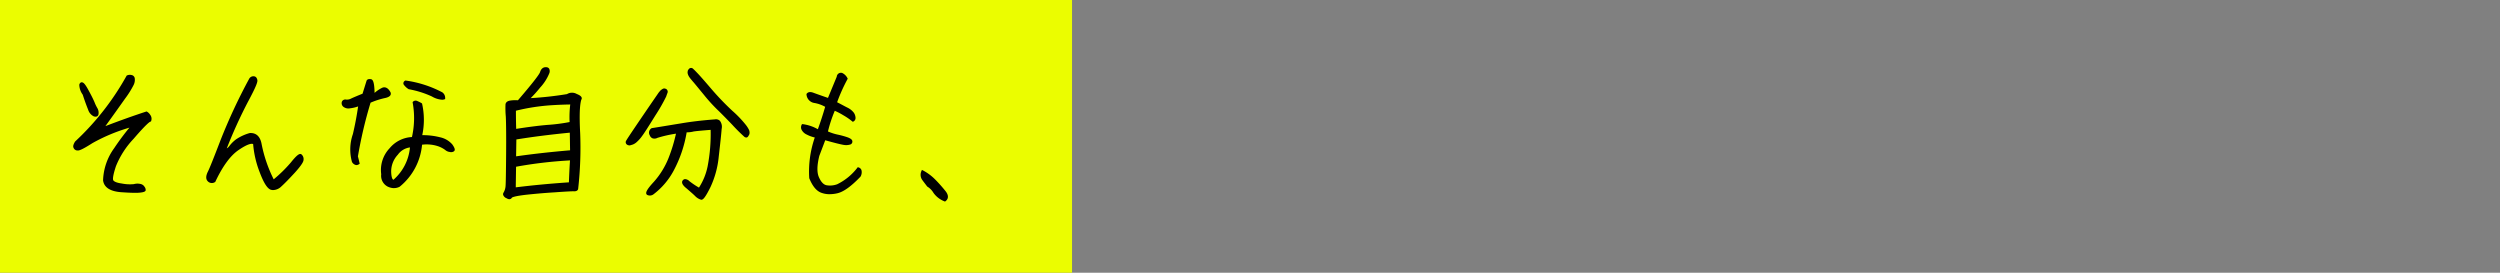 <svg xmlns="http://www.w3.org/2000/svg" width="586.639" height="64" viewBox="0 0 586.639 64">
  <rect x="0" y="0" width="586.639" height="64" fill="#808080" stroke="none"/>
  <g id="グループ_1596" data-name="グループ 1596" transform="translate(-14784.39 -13728)">
    <rect id="長方形_2968" data-name="長方形 2968" width="586.638" height="64" transform="translate(14784.39 13728)" fill="none"/>
    <rect id="長方形_2965" data-name="長方形 2965" width="251.561" height="64" transform="translate(14784.39 13728)" fill="#ebfd00"/>
    <g id="グループ_1594" data-name="グループ 1594" transform="translate(14801.568 13743.768)">
      <path id="パス_9721" data-name="パス 9721" d="M35.055,104.388a1.243,1.243,0,0,1,.18,1.187c-.469.144-1.837,1.512-4.068,4.1a20.694,20.694,0,0,0-4.212,6.551,7.685,7.685,0,0,0-.647,3.347c.143.468.9.829,2.231,1.008a9.611,9.611,0,0,0,2.916.145,2.93,2.93,0,0,1,1.476-.036,1.19,1.19,0,0,1,.791.576.952.952,0,0,1,.216.647c-.071.144-.467.252-1.223.324a31.067,31.067,0,0,1-4.247-.108c-2.448-.18-3.816-1.008-4.033-2.556a13.359,13.359,0,0,1,2.557-7.379,55.359,55.359,0,0,1,4.139-5.471,43.915,43.915,0,0,0-9.575,3.924c-1.8,1.152-2.916,1.727-3.312,1.691a.734.734,0,0,1-.755-.468c-.145-.288,0-.683.324-1.223A62.32,62.32,0,0,0,29.907,95.208a1.41,1.41,0,0,1,.936-.071.657.657,0,0,1,.539.647,2.5,2.5,0,0,1-.251,1.332,21.513,21.513,0,0,1-2.016,3.2c-1.115,1.584-2.807,3.96-5.076,7.091,3.457-1.332,6.912-2.591,10.331-3.708a2.046,2.046,0,0,1,.685.685m-16.2-7.128c.071-.359.251-.5.5-.359a4.955,4.955,0,0,1,1.26,1.8c.612,1.116,1.043,1.98,1.331,2.664a9.541,9.541,0,0,0,.719,1.476,1.889,1.889,0,0,1,.217,1.115c-.037.433-.324.54-.791.4a2.367,2.367,0,0,1-1.188-1.441c-.325-.792-.756-1.943-1.26-3.491a4.157,4.157,0,0,1-.792-2.16" transform="translate(-17.179 -93.047)"/>
      <path id="パス_9722" data-name="パス 9722" d="M31.738,122.527c-.8,0-1.889-.048-3.288-.146-2.6-.19-4.032-1.122-4.262-2.77a13.585,13.585,0,0,1,2.6-7.555,59.858,59.858,0,0,1,3.582-4.823,41.457,41.457,0,0,0-8.677,3.628c-2.48,1.588-3.157,1.769-3.469,1.729h0a.974.974,0,0,1-.964-.629c-.207-.412.042-.937.344-1.44l.043-.054A62.342,62.342,0,0,0,29.689,95.086l.04-.073.077-.034a1.647,1.647,0,0,1,1.092-.087.911.911,0,0,1,.734.866,2.663,2.663,0,0,1-.269,1.45,21.26,21.26,0,0,1-2.043,3.254c-.911,1.293-2.425,3.425-4.584,6.413,3.51-1.341,6.644-2.46,9.557-3.41l.1-.032.092.046a2.212,2.212,0,0,1,.773.76,1.5,1.5,0,0,1,.218,1.409l-.039.127-.127.039c-.2.06-.978.574-3.951,4.027a20.38,20.38,0,0,0-4.163,6.464c-.694,2.126-.735,2.912-.647,3.2.042.137.313.6,2.026.833a9.578,9.578,0,0,0,2.839.147A3.157,3.157,0,0,1,33,120.454a1.42,1.42,0,0,1,.932.682,1.131,1.131,0,0,1,.246.841c-.121.256-.4.413-1.442.513-.262.024-.595.037-1,.037m.175-16.31-.594.674a54.36,54.36,0,0,0-4.12,5.446,13.1,13.1,0,0,0-2.513,7.243c.193,1.364,1.437,2.129,3.8,2.3a31.368,31.368,0,0,0,4.206.109,3.309,3.309,0,0,0,1-.189,1.185,1.185,0,0,0-.184-.4.944.944,0,0,0-.629-.464,2.74,2.74,0,0,0-1.369.034,9.742,9.742,0,0,1-3.013-.141c-1.429-.193-2.249-.59-2.431-1.181-.1-.333-.147-1.06.649-3.5a20.821,20.821,0,0,1,4.26-6.637c2.845-3.305,3.723-3.964,4.048-4.126a.958.958,0,0,0-.169-.849l-.007-.009a2.134,2.134,0,0,0-.508-.556c-3.09,1.012-6.432,2.212-10.212,3.669l-.787.3.495-.684c2.422-3.346,4.1-5.7,5.073-7.089A21.44,21.44,0,0,0,30.9,97.023a2.19,2.19,0,0,0,.24-1.185c-.036-.347-.2-.425-.349-.458a1.181,1.181,0,0,0-.707.026,62.819,62.819,0,0,1-12.074,15.4c-.286.483-.38.786-.3.954a.5.5,0,0,0,.532.329c.174.019.782-.119,3.177-1.652a44.1,44.1,0,0,1,9.634-3.951Zm-9.473-1.556a1.435,1.435,0,0,1-.417-.071A2.579,2.579,0,0,1,20.677,103c-.277-.677-.722-1.837-1.266-3.509a4.1,4.1,0,0,1-.8-2.286.731.731,0,0,1,.37-.573.527.527,0,0,1,.5.046c.175.073.538.364,1.356,1.9.612,1.115,1.051,1.993,1.342,2.684a9.116,9.116,0,0,0,.7,1.444,2.142,2.142,0,0,1,.25,1.265.715.715,0,0,1-.293.572.706.706,0,0,1-.4.114M19.1,97.308h0c-.028.143-.011.62.764,1.988.56,1.7,1,2.85,1.274,3.52a2.166,2.166,0,0,0,1.046,1.3.515.515,0,0,0,.378.015.283.283,0,0,0,.075-.2,1.634,1.634,0,0,0-.185-.973,9.7,9.7,0,0,1-.735-1.507c-.281-.668-.713-1.533-1.318-2.634-.808-1.516-1.107-1.677-1.138-1.691l-.083-.035a.576.576,0,0,0-.078.214" transform="translate(-17.179 -93.047)"/>
      <path id="パス_9723" data-name="パス 9723" d="M68.5,115.51c1.116-1.4,1.836-2.016,2.088-1.8a1.218,1.218,0,0,1,.4,1.044c0,.468-.684,1.44-1.98,2.88-1.3,1.4-2.34,2.483-3.132,3.2a2.306,2.306,0,0,1-2.267.72c-.72-.252-1.548-1.583-2.448-4a22.793,22.793,0,0,1-1.512-6.623c-.576-.432-1.836,0-3.779,1.332-1.98,1.332-3.816,3.851-5.544,7.522a1.072,1.072,0,0,1-1.44-.216c-.36-.431-.288-1.08.144-1.943s1.4-3.311,2.952-7.344a132.091,132.091,0,0,1,6.731-14.433.864.864,0,0,1,.792-.432c.36,0,.576.252.648.72s-.684,2.123-2.2,4.93A112.908,112.908,0,0,0,52.8,112.45a1.541,1.541,0,0,0,1.188-.719,7.824,7.824,0,0,1,1.548-1.548,10.692,10.692,0,0,1,3.131-1.441c1.3-.071,2.124.685,2.448,2.269a32.247,32.247,0,0,0,3.024,8.746A32.779,32.779,0,0,0,68.5,115.51" transform="translate(-17.179 -93.047)"/>
      <path id="パス_9724" data-name="パス 9724" d="M64.14,121.886a2.129,2.129,0,0,1-.609-.09c-.825-.289-1.676-1.644-2.609-4.148a23.166,23.166,0,0,1-1.52-6.563c-.349-.154-1.223-.1-3.4,1.391-1.909,1.284-3.745,3.782-5.459,7.423l-.038.081-.081.039a1.311,1.311,0,0,1-1.747-.292c-.41-.492-.374-1.217.121-2.206.4-.793,1.276-2.982,2.942-7.321a131.7,131.7,0,0,1,6.743-14.46,1.122,1.122,0,0,1,1.013-.565c.281,0,.77.121.9.931.057.369-.163,1.262-2.223,5.087a110.708,110.708,0,0,0-4.956,10.9,1.794,1.794,0,0,0,.579-.518,8.015,8.015,0,0,1,1.591-1.592A11.032,11.032,0,0,1,58.6,108.5c1.053-.063,2.328.319,2.766,2.458a32.2,32.2,0,0,0,2.859,8.4,32.323,32.323,0,0,0,4.082-4.015c1.334-1.677,1.842-1.906,2.108-1.931a.413.413,0,0,1,.335.1,1.438,1.438,0,0,1,.484,1.234c0,.361-.233,1.033-2.044,3.046-1.407,1.524-2.407,2.546-3.15,3.221a2.856,2.856,0,0,1-1.9.865m-5.046-11.357a1.136,1.136,0,0,1,.7.209l.093.07.007.117a22.517,22.517,0,0,0,1.5,6.549c1.136,3.045,1.926,3.717,2.3,3.846a2.062,2.062,0,0,0,2.017-.668c.732-.666,1.722-1.679,3.116-3.188,1.665-1.85,1.914-2.493,1.914-2.71a.979.979,0,0,0-.3-.844c.008.008-.372.032-1.742,1.755l0,.006A33.072,33.072,0,0,1,64.3,119.95l-.239.194-.141-.272a32.622,32.622,0,0,1-3.048-8.814c-.3-1.455-1.013-2.13-2.188-2.066a10.637,10.637,0,0,0-3,1.391,7.567,7.567,0,0,0-1.493,1.493,1.781,1.781,0,0,1-1.391.824h-.369l.137-.343a113,113,0,0,1,5.159-11.4c1.866-3.466,2.21-4.51,2.169-4.775-.078-.507-.3-.507-.4-.507a.613.613,0,0,0-.58.314,131.444,131.444,0,0,0-6.709,14.389c-1.672,4.355-2.558,6.558-2.962,7.367-.4.792-.453,1.339-.176,1.672a.8.8,0,0,0,1.062.185c1.765-3.729,3.594-6.2,5.59-7.539a7.051,7.051,0,0,1,3.369-1.534" transform="translate(-17.179 -93.047)"/>
      <path id="パス_9725" data-name="パス 9725" d="M90.316,100.032a19.853,19.853,0,0,0-3.564,1.151A103.034,103.034,0,0,0,83.728,114c.144.467.252,1.008.4,1.584-.432.323-.864.216-1.295-.4a10.709,10.709,0,0,1,.216-6.371c.539-2.3.971-4.607,1.295-6.947a8.51,8.51,0,0,1-2.231.576,1.655,1.655,0,0,1-1.4-.324.84.84,0,0,1-.252-.863.609.609,0,0,1,.72-.361,2.342,2.342,0,0,0,1.368-.288c.54-.252,1.475-.647,2.735-1.151l.972-3.132c.072-.216.36-.288.756-.216.432.072.648,1.26.648,3.527a8.318,8.318,0,0,1,2.088-1.511c.576-.288,1.152,0,1.619.828.288.5-.072.863-1.043,1.08m12.922,9.719a5.067,5.067,0,0,1,2.7,1.583c.468.684.648,1.08.432,1.259a.919.919,0,0,1-.792.109,1.706,1.706,0,0,1-.972-.432,6.816,6.816,0,0,0-1.836-.936,9.141,9.141,0,0,0-3.959-.324,14.1,14.1,0,0,1-5.184,9.9,2.8,2.8,0,0,1-2.555-.072,2.6,2.6,0,0,1-1.368-2.664,7.178,7.178,0,0,1,1.907-5.939,7.055,7.055,0,0,1,5.256-2.556,20.516,20.516,0,0,0,.216-8.351c.18-.216.432-.216.756-.108a8.432,8.432,0,0,1,.972.5,17.156,17.156,0,0,1-.036,7.524,16.7,16.7,0,0,1,4.463.5m-6.767,1.871a4.16,4.16,0,0,0-3.312,1.8,6.006,6.006,0,0,0-1.62,4.1c.036,1.476.324,2.2.864,2.2a11.648,11.648,0,0,0,4.068-8.1m-1.4-14.47c-.252-.252-.216-.5.108-.72a25.77,25.77,0,0,1,8.495,2.736,1.347,1.347,0,0,1,.54,1.187,3.77,3.77,0,0,1-2.736-.647A22.278,22.278,0,0,0,96,97.98a3.572,3.572,0,0,1-.936-.828" transform="translate(-17.179 -93.047)"/>
      <path id="パス_9726" data-name="パス 9726" d="M92.469,121.43a3.555,3.555,0,0,1-1.5-.367,2.853,2.853,0,0,1-1.513-2.9,7.412,7.412,0,0,1,1.972-6.1,7.264,7.264,0,0,1,5.238-2.627,20.07,20.07,0,0,0,.174-8.066l-.022-.116.075-.091a.906.906,0,0,1,1.028-.185c.108.052.189.09.274.129a5.874,5.874,0,0,1,.757.4l.083.055.022.1a17.193,17.193,0,0,1,.028,7.33,16.422,16.422,0,0,1,4.223.511l.006,0a5.24,5.24,0,0,1,2.828,1.673c.444.651.8,1.256.39,1.6a1.162,1.162,0,0,1-1,.161,1.936,1.936,0,0,1-1.087-.488,6.25,6.25,0,0,0-1.761-.892,8.585,8.585,0,0,0-3.643-.323,14.35,14.35,0,0,1-5.251,9.858,2.869,2.869,0,0,1-1.318.328m4.886-20.009a20.954,20.954,0,0,1-.244,8.312l-.041.186-.19.01a6.812,6.812,0,0,0-5.077,2.466,6.968,6.968,0,0,0-1.851,5.746,2.393,2.393,0,0,0,1.232,2.472,2.538,2.538,0,0,0,2.332.072,13.893,13.893,0,0,0,5.046-9.7l.021-.207.207-.017a9.351,9.351,0,0,1,4.073.339,7.051,7.051,0,0,1,1.908.981,1.447,1.447,0,0,0,.832.371c.393.079.536.006.611-.055.011-.04,0-.223-.482-.924a4.861,4.861,0,0,0-2.563-1.483,16.494,16.494,0,0,0-4.394-.494h-.31l.066-.3a16.81,16.81,0,0,0,.058-7.315,6.042,6.042,0,0,0-.608-.314c-.088-.041-.174-.081-.253-.121a.5.5,0,0,0-.373-.022M92.5,119.972H92.4c-1.054,0-1.1-1.837-1.114-2.441a6.3,6.3,0,0,1,1.683-4.275,4.364,4.364,0,0,1,3.514-1.883l.253.016-.019.252a11.932,11.932,0,0,1-4.152,8.268Zm3.7-8.1a4.146,4.146,0,0,0-2.849,1.717,5.737,5.737,0,0,0-1.56,3.94c.028,1.14.221,1.833.533,1.934a11.422,11.422,0,0,0,3.876-7.591m-12.544,4.143a.9.9,0,0,1-.137-.011,1.42,1.42,0,0,1-.893-.67l-.037-.078a10.923,10.923,0,0,1,.22-6.518c.509-2.174.913-4.306,1.227-6.487a8.377,8.377,0,0,1-1.9.445,1.91,1.91,0,0,1-1.607-.4,1.083,1.083,0,0,1-.31-1.128.851.851,0,0,1,.979-.522,2.121,2.121,0,0,0,1.237-.265c.549-.256,1.46-.641,2.638-1.113l.937-3.018c.114-.343.5-.488,1.04-.388.394.067.8.514.848,3.213A7.877,7.877,0,0,1,89.634,97.9c.328-.162,1.187-.407,1.944.932a.763.763,0,0,1,.07.715c-.147.334-.565.573-1.277.732l-.009,0a18.737,18.737,0,0,0-3.406,1.093,103.419,103.419,0,0,0-2.971,12.611c.089.3.165.622.246.966.043.187.088.378.137.573l.04.161-.133.1a1.037,1.037,0,0,1-.62.229m-.6-.935a.962.962,0,0,0,.538.43.42.42,0,0,0,.243-.041c-.033-.137-.065-.271-.095-.4-.083-.354-.161-.688-.254-.991l-.018-.056.011-.06a103.525,103.525,0,0,1,3.031-12.846l.035-.113.111-.045a19.711,19.711,0,0,1,3.607-1.164c.729-.163.889-.366.924-.445.011-.026.045-.1-.048-.266-.277-.489-.724-1.012-1.291-.728a8.061,8.061,0,0,0-2.027,1.468l-.422.4v-.583c0-3.171-.435-3.281-.44-3.282-.3-.049-.46,0-.477.049l-1.006,3.24-.11.045c-1.224.49-2.165.886-2.723,1.146a2.571,2.571,0,0,1-1.523.307c-.349-.034-.408.125-.436.2-.043.112-.067.3.206.61a1.459,1.459,0,0,0,1.188.241,8.4,8.4,0,0,0,2.168-.56l.4-.157-.058.423c-.324,2.34-.75,4.62-1.3,6.97a10.458,10.458,0,0,0-.231,6.2m20.653-14.39a5.385,5.385,0,0,1-2.353-.757,22.284,22.284,0,0,0-5.406-1.7l-.083-.034a3.821,3.821,0,0,1-.991-.875.682.682,0,0,1-.223-.547.762.762,0,0,1,.382-.545l.079-.052.093.012a25.929,25.929,0,0,1,8.577,2.762,1.594,1.594,0,0,1,.674,1.409v.173l-.162.062a1.685,1.685,0,0,1-.587.1M96.1,97.745a22.326,22.326,0,0,1,5.489,1.74,4.258,4.258,0,0,0,2.363.682,1.028,1.028,0,0,0-.425-.794,25.392,25.392,0,0,0-8.284-2.679.224.224,0,0,0-.09.124.245.245,0,0,0,.091.157l.024.027a3.243,3.243,0,0,0,.832.743" transform="translate(-17.179 -93.047)"/>
      <path id="パス_9727" data-name="パス 9727" d="M118.4,122.564a3.755,3.755,0,0,0,.468-1.439c.072-.613.108-3.1.144-7.523.036-4.391,0-7.38-.072-8.963a21.911,21.911,0,0,1-.072-2.88c.072-.36.4-.576,1.008-.648a7.382,7.382,0,0,1,1.764-.036c3.311-3.852,5.111-6.119,5.327-6.8s.612-1.008,1.188-.972.72.432.468,1.188a10.72,10.72,0,0,1-2.052,3.168,23.616,23.616,0,0,1-2.736,2.951,84.67,84.67,0,0,0,9.323-1.008,2.03,2.03,0,0,1,2.088-.036c.9.36,1.188.685.936,1.008-.4,1.224-.5,3.851-.288,7.919a85.965,85.965,0,0,1-.468,13.066c-.036.252-.324.4-.864.361-.54,0-2.016.072-4.463.252-2.448.143-4.716.36-6.768.576-2.087.252-3.2.5-3.419.792-.18.288-.468.323-.864.071-.684-.323-.9-.684-.648-1.044m15.622-7.919a101.64,101.64,0,0,0-13.174,1.548c-.036,2.7-.072,4.464-.072,5.328,4.319-.54,8.6-.936,12.958-1.225.108-2.807.216-4.678.288-5.651m-13.138-6.839q4.427-.7,7.559-.971a40.972,40.972,0,0,0,5.471-.72,23.817,23.817,0,0,1,.18-4.571c-.9,0-2.484.035-4.823.179a49.109,49.109,0,0,0-8.459,1.332c0,2.088.036,3.671.072,4.751m13.138,4.968-.072-4.644c-5.219.5-9.539,1.081-13.03,1.656l-.072,4.464c4.5-.648,8.891-1.117,13.174-1.476" transform="translate(-17.179 -93.047)"/>
      <path id="パス_9728" data-name="パス 9728" d="M119.515,124.027a1.141,1.141,0,0,1-.6-.208,1.383,1.383,0,0,1-.843-.793.706.706,0,0,1,.12-.6,3.552,3.552,0,0,0,.43-1.335c.071-.616.107-3.324.141-7.493.033-4.028.008-7.2-.071-8.95a21.648,21.648,0,0,1-.071-2.917c.1-.5.51-.787,1.227-.871a8.3,8.3,0,0,1,1.691-.051c1.313-1.529,4.91-5.725,5.192-6.615.315-1,.959-1.183,1.441-1.145a.839.839,0,0,1,.687.339,1.334,1.334,0,0,1,0,1.176,10.9,10.9,0,0,1-2.1,3.25,29.3,29.3,0,0,1-2.227,2.491,80.585,80.585,0,0,0,8.518-.943,2.248,2.248,0,0,1,2.289-.032c.713.285,1.071.555,1.157.872a.566.566,0,0,1-.092.481c-.384,1.235-.473,3.856-.264,7.791a86.576,86.576,0,0,1-.469,13.107c-.028.2-.194.657-1.13.582-.477,0-1.9.068-4.428.252-2.581.151-4.967.388-6.759.576-2.7.326-3.17.593-3.246.694a.692.692,0,0,1-.44.323.71.71,0,0,1-.153.016M121,101.286a10.312,10.312,0,0,0-1.1.073c-.717.085-.772.36-.79.45a22.274,22.274,0,0,0,.078,2.813c.079,1.759.1,4.947.071,8.983-.035,4.294-.07,6.906-.146,7.549a4,4,0,0,1-.5,1.539l-.008.015a.218.218,0,0,0-.052.191c.018.068.114.253.6.484a.629.629,0,0,0,.406.14c.019,0,.076-.017.139-.119.208-.278.778-.566,3.6-.907,1.8-.189,4.193-.426,6.781-.578,2.151-.157,3.828-.252,4.479-.252.409.03.6-.058.615-.145a86.064,86.064,0,0,0,.466-13.021c-.214-4.034-.113-6.728.3-8.007l.041-.076c.041-.053.035-.074.032-.082-.008-.036-.1-.233-.864-.54a1.878,1.878,0,0,0-1.84,0l-.107.049a84.79,84.79,0,0,1-9.353,1.012l-.759.052.581-.492a23.47,23.47,0,0,0,2.7-2.919,10.522,10.522,0,0,0,2.009-3.086c.16-.483.1-.672.057-.742a.382.382,0,0,0-.3-.12c-.288-.01-.7.046-.933.8-.223.707-1.832,2.767-5.376,6.89l-.089.1-.133-.018a4.625,4.625,0,0,0-.6-.037m-.477,20.519v-.283c0-.524.013-1.375.031-2.565l.044-2.97.2-.039A102.537,102.537,0,0,1,134,114.4l.286-.017-.021.285c-.043.6-.161,2.335-.288,5.643l-.009.224-.224.015c-4.515.3-8.749.7-12.944,1.224Zm.569-5.4-.038,2.564c-.015.991-.027,1.747-.03,2.273,4.043-.5,8.126-.884,12.467-1.175.107-2.756.206-4.388.259-5.15a101.825,101.825,0,0,0-12.658,1.488m-.5-1.862.079-4.966.206-.034c3.871-.638,8.261-1.195,13.048-1.657l.269-.025.08,5.147-.233.02c-4.707.395-9.012.877-13.158,1.473Zm.572-4.54-.063,3.962c4-.569,8.148-1.033,12.666-1.416l-.064-4.139c-4.586.448-8.8.984-12.539,1.593m-.523-1.9-.008-.282c-.049-1.437-.072-3.039-.072-4.76v-.2l.193-.044a48.758,48.758,0,0,1,8.5-1.339c2.534-.156,4.117-.18,4.835-.18h.295l-.048.291a23.708,23.708,0,0,0-.177,4.522l.008.21-.206.043a41.028,41.028,0,0,1-5.506.724c-2.062.178-4.6.5-7.537.97Zm.42-4.843c0,1.529.022,2.96.062,4.261,2.83-.444,5.283-.757,7.3-.93a41.184,41.184,0,0,0,5.236-.673,25.018,25.018,0,0,1,.146-4.118c-.809.007-2.292.041-4.516.179a47.642,47.642,0,0,0-8.224,1.281" transform="translate(-17.179 -93.047)"/>
      <path id="パス_9729" data-name="パス 9729" d="M156.34,98.519a.443.443,0,0,1,.072.433c-.072.179-.18.467-.324.9-.144.4-.972,1.836-2.52,4.392-1.584,2.555-2.592,4.139-3.059,4.752a8.019,8.019,0,0,1-1.152,1.331,2.873,2.873,0,0,1-.9.612,6.9,6.9,0,0,1-.72.216.872.872,0,0,1-.468-.144.443.443,0,0,1-.18-.468c.036-.18,1.3-2.052,3.743-5.651s3.78-5.508,3.924-5.724c.18-.215.324-.4.468-.54a4.815,4.815,0,0,1,.432-.288.459.459,0,0,1,.432,0,.376.376,0,0,1,.252.18m-3.636,10.44a.971.971,0,0,1,.288-1.369c2.088-.324,4.392-.719,6.875-1.116,2.52-.431,5.148-.72,7.919-.935,1.008-.109,1.44.54,1.3,1.979-.108,1.477-.36,3.636-.684,6.48a21.531,21.531,0,0,1-1.944,7.127c-.935,1.872-1.547,2.807-1.907,2.771a3.007,3.007,0,0,1-1.26-.792c-.5-.5-1.188-1.079-2.016-1.8-.864-.683-1.152-1.223-.864-1.548.252-.323.648-.252,1.188.217a19.393,19.393,0,0,0,2.484,1.655,14.127,14.127,0,0,0,2.2-5.218,40.537,40.537,0,0,0,.719-8.928,37.887,37.887,0,0,0-4.535.469,8.5,8.5,0,0,1-1.548.143,28.991,28.991,0,0,1-3.059,9.107,16.81,16.81,0,0,1-4.572,5.4,1.177,1.177,0,0,1-1.26.217c-.432-.181.072-1.08,1.584-2.7a19.334,19.334,0,0,0,3.492-5.652,37.492,37.492,0,0,0,1.835-6.119,29.452,29.452,0,0,0-4.751,1.044c-.72.324-1.224.18-1.476-.431m9.359-15.479a.443.443,0,0,1,.36.072c.108.108.432.4.936.936.5.5,1.62,1.763,3.311,3.744a63.969,63.969,0,0,0,5,5.219,25.431,25.431,0,0,1,3.024,3.132,7.29,7.29,0,0,1,.755,1.116,1.323,1.323,0,0,1,.18.611.861.861,0,0,1-.18.649c-.108.215-.216.323-.288.323-.072.036-.18,0-.324-.072-.108-.072-1.079-1.043-2.843-2.843-1.764-1.836-2.952-3.024-3.564-3.6a39.576,39.576,0,0,1-3.023-3.348c-1.368-1.656-2.232-2.735-2.628-3.168-.36-.431-.612-.719-.756-.935a2.346,2.346,0,0,1-.324-.576,1.315,1.315,0,0,1-.108-.54c.036-.216.036-.324.108-.36.108-.215.216-.324.36-.36" transform="translate(-17.179 -93.047)"/>
      <path id="パス_9730" data-name="パス 9730" d="M164.573,124.147l-.051,0a3.211,3.211,0,0,1-1.4-.858c-.4-.4-.928-.856-1.534-1.381l-.476-.413c-.672-.531-1.02-.987-1.055-1.389a.665.665,0,0,1,.168-.513.715.715,0,0,1,.5-.28,1.483,1.483,0,0,1,1.042.474,18.646,18.646,0,0,0,2.252,1.515,14.456,14.456,0,0,0,2.021-4.949,39.917,39.917,0,0,0,.715-8.6c-1.354.105-3.919.312-4.189.428a6.678,6.678,0,0,1-1.437.154,29.074,29.074,0,0,1-3.052,8.99,16.961,16.961,0,0,1-4.641,5.478,1.415,1.415,0,0,1-1.5.245.474.474,0,0,1-.29-.344c-.068-.319.073-.92,1.787-2.758a18.958,18.958,0,0,0,3.443-5.574,37.9,37.9,0,0,0,1.749-5.727,28.924,28.924,0,0,0-4.358.984,1.47,1.47,0,0,1-1.149.105,1.154,1.154,0,0,1-.629-.672,1.207,1.207,0,0,1,.373-1.676l.1-.042c1.157-.18,2.381-.381,3.665-.593,1.032-.17,2.1-.347,3.209-.524,2.333-.4,4.857-.7,7.939-.937a1.358,1.358,0,0,1,1.153.33,2.312,2.312,0,0,1,.411,1.923c-.1,1.35-.322,3.3-.6,5.777l-.08.706a21.789,21.789,0,0,1-1.97,7.212c-1.194,2.389-1.692,2.909-2.1,2.909m-3.785-4.339h-.023a.225.225,0,0,0-.161.1.183.183,0,0,0-.054.151c.01.115.116.446.876,1.047l.485.42c.613.53,1.142.989,1.553,1.4a2.65,2.65,0,0,0,1.137.724c.077-.023.469-.317,1.63-2.638a21.356,21.356,0,0,0,1.919-7.047l.08-.7c.282-2.468.5-4.417.6-5.764a1.934,1.934,0,0,0-.265-1.525.862.862,0,0,0-.755-.187c-3.074.239-5.583.535-7.9.933q-1.664.266-3.21.523c-1.264.208-2.469.407-3.61.584a.724.724,0,0,0-.162,1.02l.007.015a.671.671,0,0,0,.356.406,1.034,1.034,0,0,0,.786-.106,29.636,29.636,0,0,1,4.82-1.065l.35-.048-.071.346a37.9,37.9,0,0,1-1.847,6.16,19.475,19.475,0,0,1-3.538,5.727c-1.771,1.9-1.673,2.3-1.668,2.316a.953.953,0,0,0,1-.192,16.467,16.467,0,0,0,4.512-5.33,28.79,28.79,0,0,0,3.031-9.027l.036-.2.2-.009a9.45,9.45,0,0,0,1.481-.131,30.317,30.317,0,0,1,4.594-.481l.267-.021,0,.268a40.942,40.942,0,0,1-.725,8.985,14.238,14.238,0,0,1-2.242,5.316l-.133.175-.191-.111a19.744,19.744,0,0,1-2.515-1.677c-.353-.306-.552-.36-.65-.36M147.757,111.4a1.118,1.118,0,0,1-.616-.174.706.706,0,0,1-.3-.724c.041-.2.568-1.022,3.784-5.75,1.8-2.645,2.994-4.376,3.56-5.195q.3-.441.362-.527l.11-.135c.143-.172.267-.321.389-.443a3.142,3.142,0,0,1,.37-.257l.1-.062a.719.719,0,0,1,.641-.035.635.635,0,0,1,.376.264.7.7,0,0,1,.123.64c-.084.221-.19.5-.332.93a41.851,41.851,0,0,1-2.543,4.442c-1.748,2.821-2.639,4.2-3.075,4.773a8.027,8.027,0,0,1-1.2,1.377,3.019,3.019,0,0,1-.951.644,6.858,6.858,0,0,1-.773.232Zm8.115-12.864a.235.235,0,0,0-.1.028l-.092.059a2.44,2.44,0,0,0-.3.2c-.092.1-.205.232-.337.391l-.1.114c-.023.036-.145.214-.351.512-.565.818-1.761,2.549-3.558,5.192-1.9,2.79-3.609,5.315-3.711,5.58a.188.188,0,0,0,.091.2.6.6,0,0,0,.318.094c.111-.027.312-.094.617-.195a2.611,2.611,0,0,0,.826-.56,8.069,8.069,0,0,0,1.13-1.306c.425-.556,1.308-1.927,3.046-4.732,1.544-2.55,2.361-3.972,2.5-4.345.144-.432.254-.724.327-.907.02-.126,0-.151-.017-.163l-.031-.038a.222.222,0,0,0-.077-.073l-.079-.022a.239.239,0,0,0-.1-.028M175.1,109.546a.851.851,0,0,1-.369-.112,39.9,39.9,0,0,1-2.912-2.892c-1.561-1.625-2.857-2.935-3.556-3.593a39.275,39.275,0,0,1-3.043-3.367c-.459-.556-.859-1.044-1.205-1.466-.7-.851-1.157-1.412-1.416-1.695l-.22-.262c-.254-.3-.438-.522-.56-.7a2.52,2.52,0,0,1-.348-.622,1.511,1.511,0,0,1-.126-.633l.021-.15a.606.606,0,0,1,.141-.374.8.8,0,0,1,.486-.436.686.686,0,0,1,.569.105l.137.126c.16.151.446.421.843.846.513.514,1.632,1.779,3.319,3.753a63.624,63.624,0,0,0,4.981,5.2,25.435,25.435,0,0,1,3.062,3.175,6.733,6.733,0,0,1,.782,1.165,1.512,1.512,0,0,1,.2.7,1.082,1.082,0,0,1-.221.788c-.123.248-.272.4-.435.428a.4.4,0,0,1-.127.02m0-.5h0l.013-.007-.015.006M161.873,94.035c0,.024-.008.054-.013.089l-.018.117a1.068,1.068,0,0,0,.085.387,2.175,2.175,0,0,0,.295.532c.119.177.3.387.54.678l.213.254c.261.285.725.85,1.427,1.708q.519.631,1.2,1.461a39.425,39.425,0,0,0,3,3.32c.711.668,2.013,1.983,3.578,3.613,2.354,2.4,2.747,2.767,2.807,2.813a.539.539,0,0,0,.113.039.7.7,0,0,0,.132-.2.655.655,0,0,0,.156-.5,1.149,1.149,0,0,0-.156-.536,8.056,8.056,0,0,0-.732-1.077,25.5,25.5,0,0,0-2.995-3.1,63.845,63.845,0,0,1-5.021-5.238c-1.656-1.938-2.8-3.228-3.3-3.731-.392-.42-.671-.684-.826-.831l-.109-.1a.292.292,0,0,0-.1-.012l-.018,0c-.028.007-.094.023-.2.229Z" transform="translate(-17.179 -93.047)"/>
      <path id="パス_9731" data-name="パス 9731" d="M197.523,94.633a2.389,2.389,0,0,1,1.116,1.115,40.6,40.6,0,0,0-2.52,5.652c1.152.576,2.052,1.08,2.7,1.4a3.907,3.907,0,0,1,1.332,1.079,2.022,2.022,0,0,1,.36,1.08.657.657,0,0,1-.36.612,15.272,15.272,0,0,0-2.16-1.475,18.544,18.544,0,0,0-2.232-1.153,31.939,31.939,0,0,0-1.764,5.328,11.826,11.826,0,0,0,2.628.864,19.508,19.508,0,0,1,2.2.612c.576.216.9.432.936.684a.466.466,0,0,1-.36.54,3.092,3.092,0,0,1-1.368.071c-.648-.107-2.16-.468-4.535-1.151l-1.476,3.887c-.576,2.34-.612,4.1-.036,5.291.54,1.188,1.224,1.836,2.015,1.945a5.116,5.116,0,0,0,2.52-.252,13.479,13.479,0,0,0,4.859-3.96.757.757,0,0,1,.54.5,1.875,1.875,0,0,1-.18,1.26c-2.123,2.231-3.887,3.491-5.255,3.815a6.3,6.3,0,0,1-3.671-.107c-1.08-.4-1.944-1.477-2.664-3.241a24.657,24.657,0,0,1,1.368-9.682,7.525,7.525,0,0,1-2.088-.72,2.263,2.263,0,0,1-1.116-1.044,1.065,1.065,0,0,1,.036-.936,10.2,10.2,0,0,1,3.708,1.3c.72-1.944,1.331-3.851,1.871-5.723a8.177,8.177,0,0,0-2.879-1.044A1.9,1.9,0,0,1,189.5,99.42c.252-.324.684-.36,1.26-.144s1.8.648,3.671,1.295l2.16-5.218a.748.748,0,0,1,.936-.72" transform="translate(-17.179 -93.047)"/>
      <path id="パス_9732" data-name="パス 9732" d="M194.722,122.853a5.728,5.728,0,0,1-2-.342c-1.131-.415-2.05-1.519-2.809-3.379l-.017-.068a24.405,24.405,0,0,1,1.3-9.521,7.655,7.655,0,0,1-1.886-.688,2.5,2.5,0,0,1-1.231-1.172,1.3,1.3,0,0,1,.045-1.14l.065-.13.144-.008a9.734,9.734,0,0,1,3.582,1.2c.613-1.674,1.176-3.4,1.717-5.26a7.865,7.865,0,0,0-2.621-.917,2.165,2.165,0,0,1-1.761-1.991l-.008-.1.06-.076c.221-.284.668-.553,1.545-.226.546.206,1.673.606,3.443,1.217l2.057-4.971a.991.991,0,0,1,1.213-.9l.071.022a2.64,2.64,0,0,1,1.232,1.225l.066.124-.072.12a39.2,39.2,0,0,0-2.42,5.4c.577.292,1.088.563,1.532.8.368.2.689.366.965.5a4.12,4.12,0,0,1,1.425,1.161,2.283,2.283,0,0,1,.4,1.223.911.911,0,0,1-.5.836l-.143.071-.125-.1a15.138,15.138,0,0,0-2.124-1.453,16.644,16.644,0,0,0-1.981-1.036,31.405,31.405,0,0,0-1.6,4.849,11.534,11.534,0,0,0,2.386.763,19.473,19.473,0,0,1,2.235.622c.718.27,1.046.533,1.1.883a.71.71,0,0,1-.52.809,3.3,3.3,0,0,1-1.483.085c-.783-.129-2.4-.536-4.356-1.094l-1.394,3.671c-.566,2.307-.584,3.984-.045,5.094.5,1.1,1.115,1.709,1.825,1.806a4.87,4.87,0,0,0,2.407-.242,13.291,13.291,0,0,0,4.739-3.874l.1-.135.165.046a1.008,1.008,0,0,1,.705.656,2.061,2.061,0,0,1-.182,1.441l-.051.08c-2.13,2.237-3.939,3.545-5.379,3.886a7.908,7.908,0,0,1-1.815.225m-4.333-3.879c.7,1.7,1.52,2.706,2.5,3.068a6.072,6.072,0,0,0,3.528.1c1.336-.316,3.051-1.565,5.1-3.711a1.611,1.611,0,0,0,.158-1.043.5.5,0,0,0-.221-.28,13.812,13.812,0,0,1-4.831,3.883,5.382,5.382,0,0,1-2.673.272c-.882-.119-1.626-.823-2.2-2.087-.59-1.214-.584-3,.02-5.454l1.567-4.132.221.064a46.049,46.049,0,0,0,4.507,1.145,2.926,2.926,0,0,0,1.24-.058c.209-.08.215-.165.2-.272-.007-.047-.084-.224-.777-.484a19.076,19.076,0,0,0-2.166-.6,12,12,0,0,1-2.673-.881l-.186-.085.046-.2a32,32,0,0,1,1.778-5.368l.1-.236.233.106a18.675,18.675,0,0,1,2.262,1.169,15.017,15.017,0,0,1,2.033,1.373.438.438,0,0,0,.1-.3,1.8,1.8,0,0,0-.321-.947,3.74,3.74,0,0,0-1.242-.994c-.269-.135-.6-.307-.966-.505-.493-.26-1.067-.566-1.724-.895l-.2-.1.081-.212a42.638,42.638,0,0,1,2.465-5.564,2.082,2.082,0,0,0-.9-.87.563.563,0,0,0-.42.085.62.62,0,0,0-.2.425l-.017.064-2.249,5.435-.223-.077c-1.9-.658-3.1-1.083-3.678-1.3s-.8-.1-.912,0a1.659,1.659,0,0,0,1.359,1.439,8.32,8.32,0,0,1,2.934,1.066l.169.1-.054.189c-.588,2.04-1.2,3.918-1.877,5.74l-.1.259-.247-.12a11.952,11.952,0,0,0-3.434-1.269.789.789,0,0,0,.027.583,2.066,2.066,0,0,0,1,.923,7.207,7.207,0,0,0,2.018.695l.274.053-.082.266a24.4,24.4,0,0,0-1.362,9.547" transform="translate(-17.179 -93.047)"/>
      <path id="パス_9733" data-name="パス 9733" d="M219.269,122.421a4.447,4.447,0,0,0-1.512-1.548c-.324-.431-.72-.935-1.116-1.475a1.863,1.863,0,0,1-.18-1.909,11.456,11.456,0,0,1,2.916,2.2,33.425,33.425,0,0,1,2.376,2.7c.576.792.576,1.44-.036,1.908a5.46,5.46,0,0,1-2.448-1.872" transform="translate(-17.179 -93.047)"/>
      <path id="パス_9734" data-name="パス 9734" d="M221.746,124.584l-.139-.067a5.656,5.656,0,0,1-2.555-1.973,4.184,4.184,0,0,0-1.425-1.459l-.07-.062-.391-.514c-.23-.3-.478-.626-.726-.965a2.1,2.1,0,0,1-.212-2.144l.1-.258.247.123a11.79,11.79,0,0,1,2.981,2.243,33.857,33.857,0,0,1,2.4,2.723c.9,1.229.332,1.943-.082,2.26Zm-3.818-3.9a4.669,4.669,0,0,1,1.557,1.609l0,.006a4.994,4.994,0,0,0,2.192,1.7c.263-.251.447-.671-.13-1.464a33.19,33.19,0,0,0-2.353-2.673,11.726,11.726,0,0,0-2.59-2.012,1.52,1.52,0,0,0,.231,1.4c.251.341.5.664.725.962Z" transform="translate(-17.179 -93.047)"/>
    </g>
  </g>
</svg>
